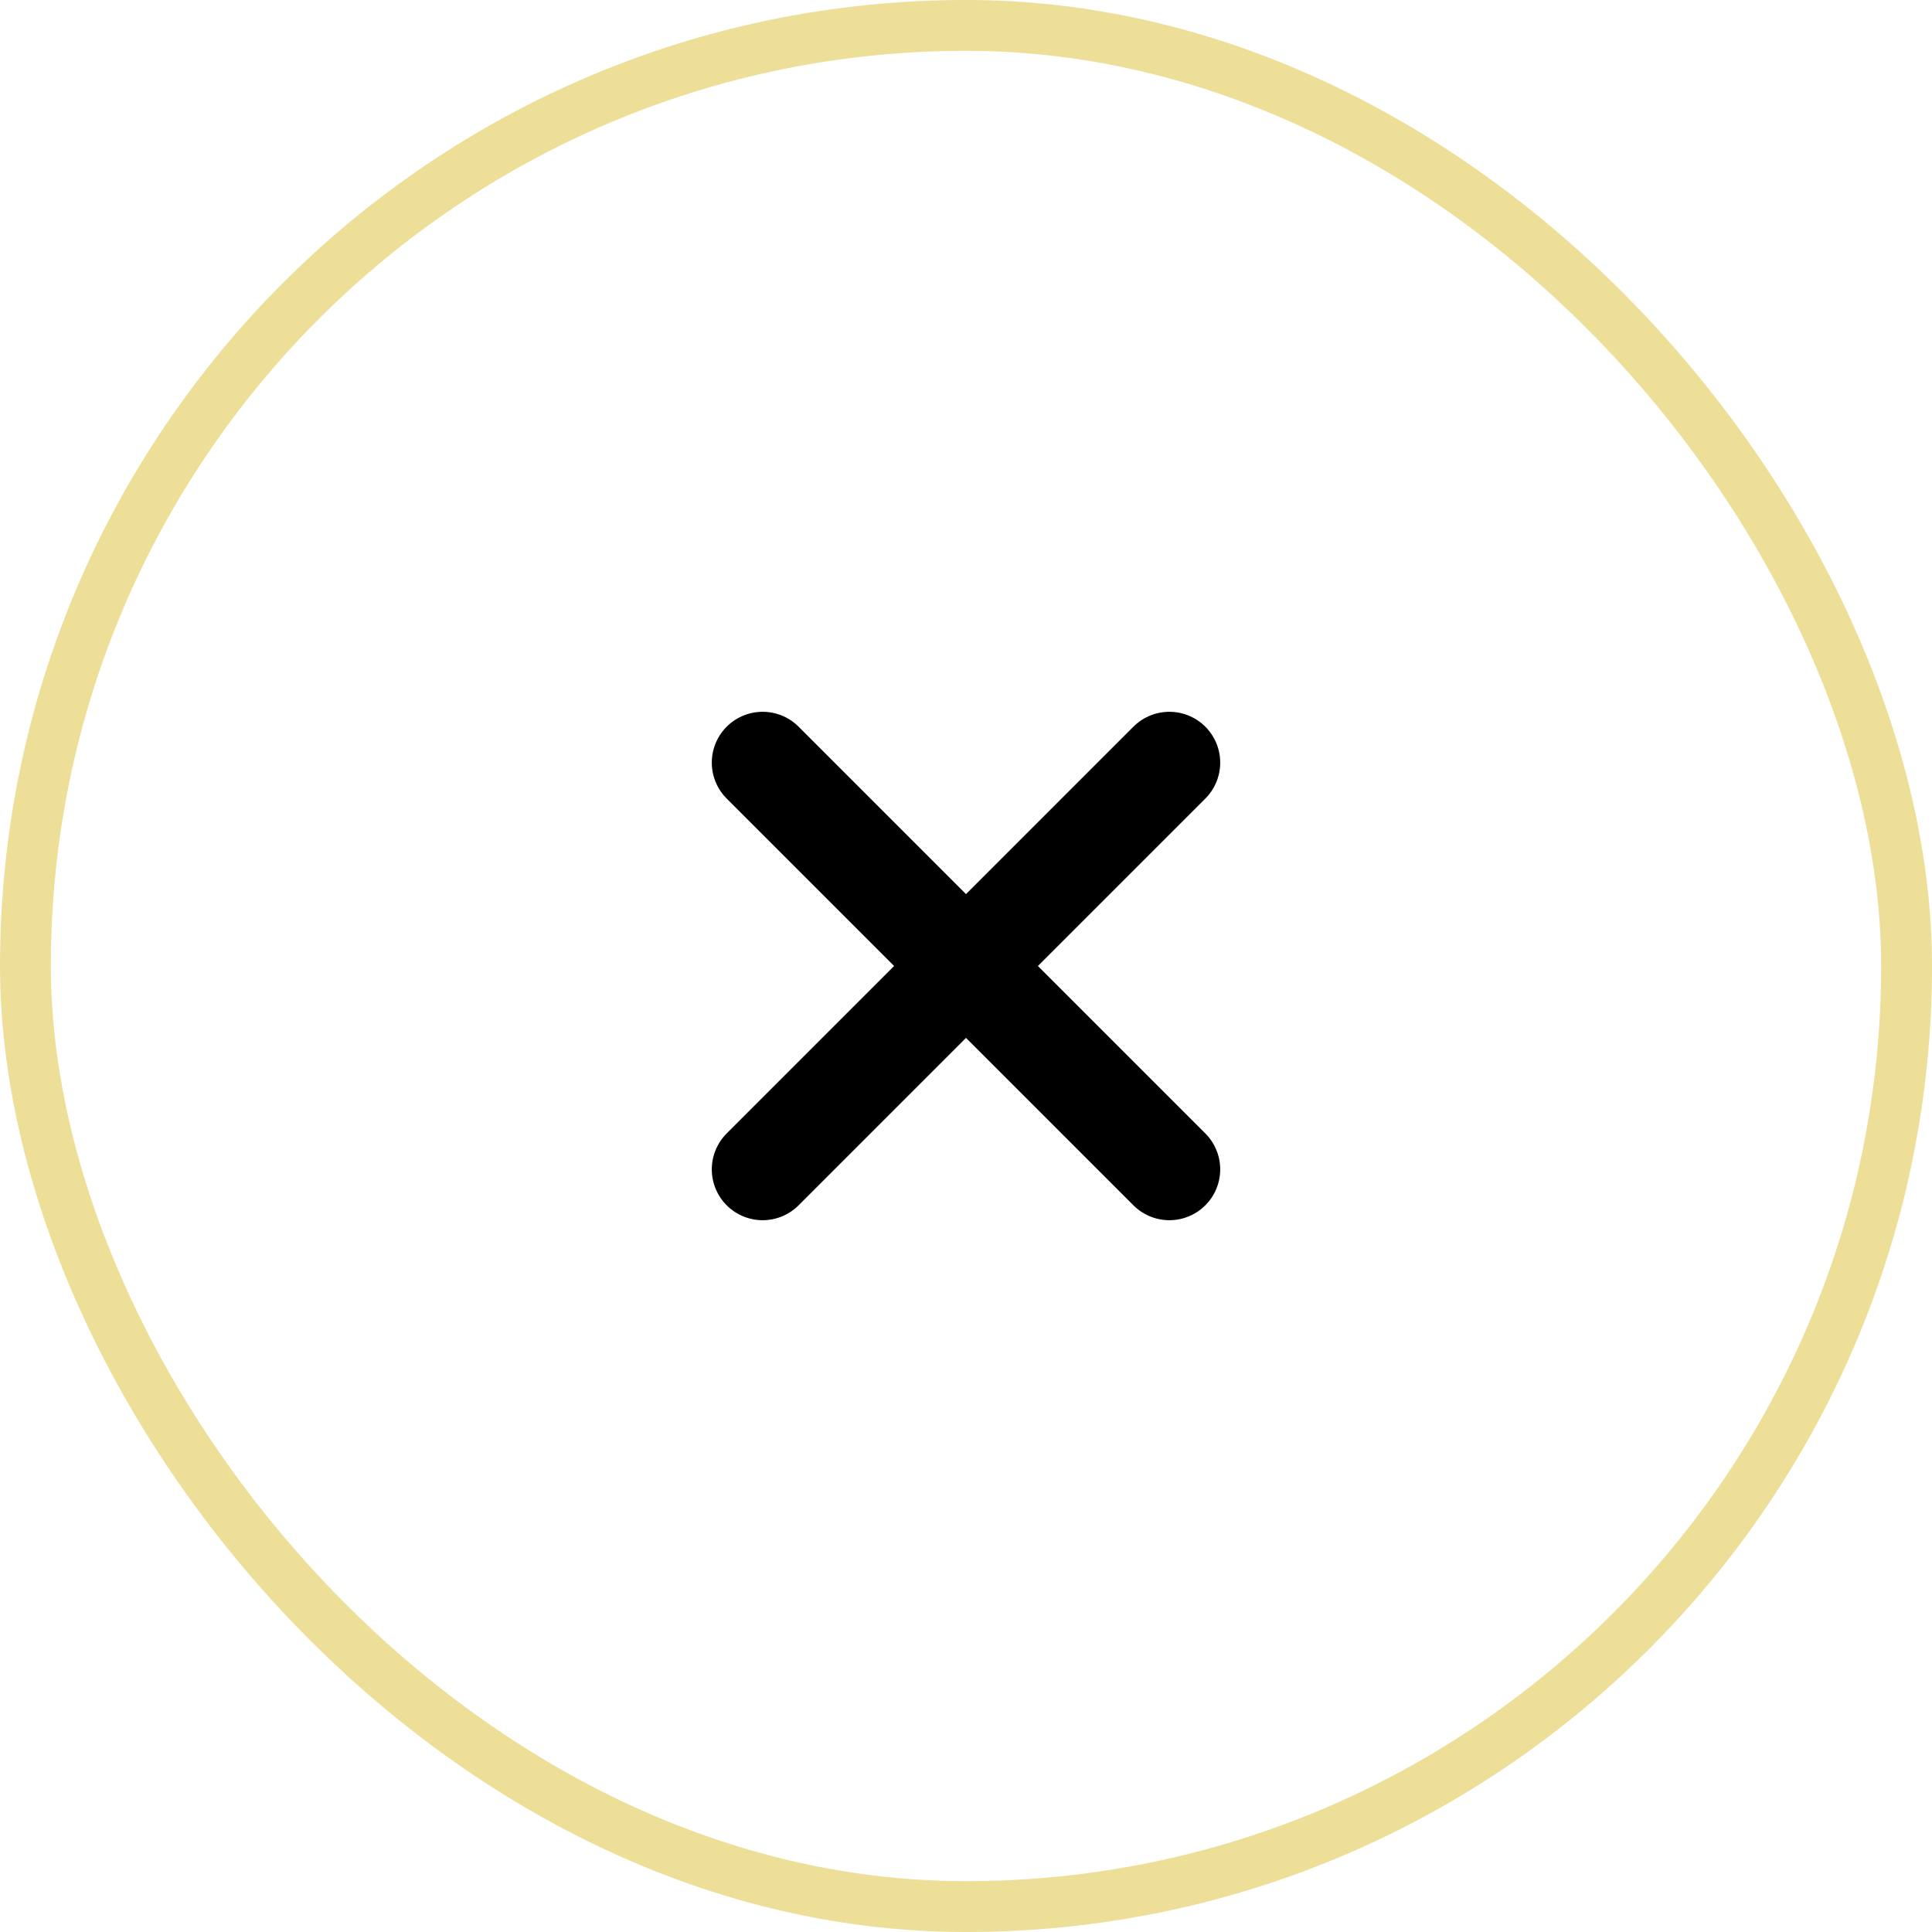 <svg width="38" height="38" viewBox="0 0 38 38" fill="none" xmlns="http://www.w3.org/2000/svg">
<rect x="0.5" y="0.5" width="37" height="37" rx="18.5" stroke="#EDDE98"/>
<path d="M15 15L23 23" stroke="black" stroke-width="2" stroke-linecap="round"/>
<path d="M23 15L15 23" stroke="black" stroke-width="2" stroke-linecap="round"/>
</svg>
